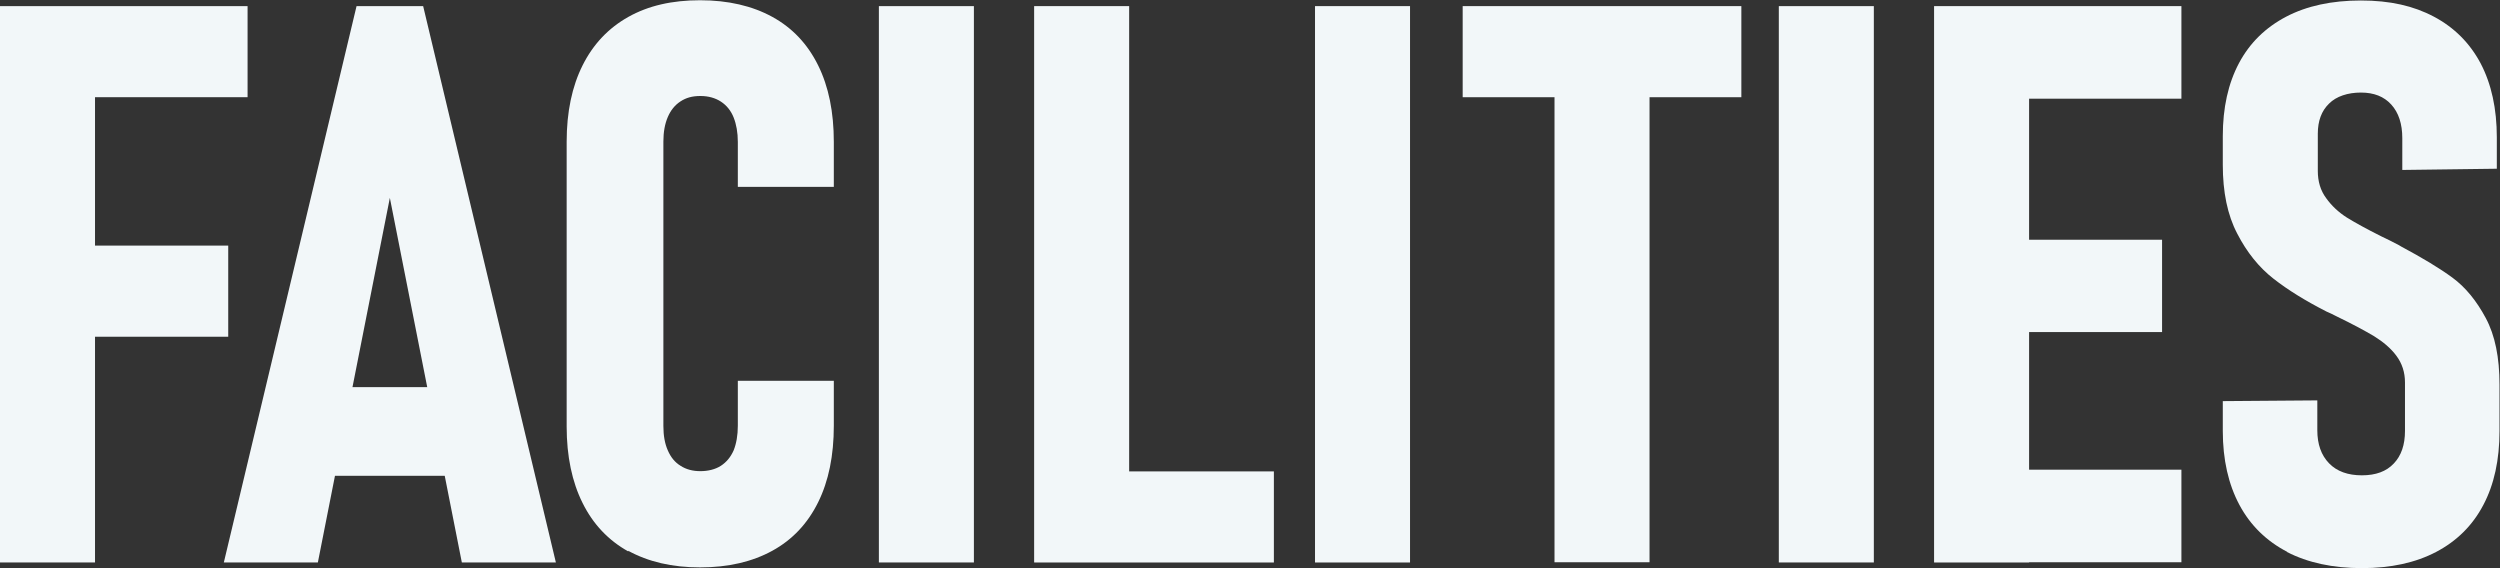 <?xml version="1.0" encoding="UTF-8"?>
<svg xmlns="http://www.w3.org/2000/svg" version="1.1" viewBox="0 0 1020.9 232">
  <rect x="0" y="0" width="1020.9" height="232" fill="#333333" stroke="none"/>
  <defs>
    <style>
      .cls-1 {
        fill: #f2f7f9;
      }
    </style>
  </defs>
  <!-- Generator: Adobe Illustrator 28.7.3, SVG Export Plug-In . SVG Version: 1.2.0 Build 164)  -->
  <g>
    <g id="_レイヤー_1" data-name="レイヤー_1">
      <g>
        <path class="cls-1" d="M0,2.5h38.8v227.2H0V2.5ZM17.3,2.5h83.8v37.2H17.3V2.5ZM17.3,100.3h75.9v37.2H17.3v-37.2Z"/>
        <path class="cls-1" d="M145.6,2.5h27.2l54.2,227.2h-38.4l-29.4-148.9-29.4,148.9h-38.4L145.6,2.5ZM128.3,158.1h61.9v36.2h-61.9v-36.2Z"/>
        <path class="cls-1" d="M256.6,225.2c-8.1-4.5-14.4-11.1-18.7-19.8-4.3-8.6-6.5-19.1-6.5-31.2V57.9c0-12.2,2.2-22.6,6.5-31.2,4.3-8.6,10.5-15.2,18.7-19.8S274.5.1,285.9.1s21.3,2.3,29.5,6.8c8.2,4.5,14.4,11.1,18.7,19.8,4.3,8.7,6.4,19.1,6.4,31.3v18.3h-39.2v-18.3c0-3.9-.6-7.2-1.7-10-1.1-2.8-2.9-5-5.2-6.5-2.3-1.5-5.1-2.3-8.4-2.3s-5.8.7-8.1,2.2c-2.3,1.5-4,3.6-5.2,6.4-1.2,2.8-1.8,6.1-1.8,10v116.2c0,3.9.6,7.2,1.8,9.9,1.2,2.8,2.9,4.9,5.2,6.3,2.3,1.5,5,2.2,8.1,2.2s6.1-.7,8.4-2.2c2.3-1.5,4-3.6,5.2-6.3,1.1-2.8,1.7-6.1,1.7-10.1v-18.3h39.2v18.3c0,12.2-2.1,22.6-6.4,31.3-4.3,8.7-10.5,15.3-18.7,19.8-8.2,4.5-18,6.8-29.5,6.8s-21.2-2.3-29.4-6.8Z"/>
        <path class="cls-1" d="M397.7,229.7h-38.8V2.5h38.8v227.2Z"/>
        <path class="cls-1" d="M422.3,2.5h38.8v227.2h-38.8V2.5ZM438.3,192.5h81.9v37.2h-81.9v-37.2Z"/>
        <path class="cls-1" d="M575.8,229.7h-38.8V2.5h38.8v227.2Z"/>
        <path class="cls-1" d="M597.3,2.5h113.8v37.2h-113.8V2.5ZM634.8,21.5h38.8v208.1h-38.8V21.5Z"/>
        <path class="cls-1" d="M765.2,229.7h-38.8V2.5h38.8v227.2Z"/>
        <path class="cls-1" d="M789.8,2.5h38.8v227.2h-38.8V2.5ZM807,2.5h83.8v37.8h-83.8V2.5ZM807,97.9h75.9v37.7h-75.9v-37.7ZM807,191.8h83.8v37.8h-83.8v-37.8Z"/>
        <path class="cls-1" d="M934.1,225.4c-8.5-4.4-15.1-10.8-19.6-19.2-4.5-8.4-6.8-18.5-6.8-30.2v-12.2l38.6-.3v12.2c0,5.7,1.6,10.2,4.8,13.5,3.2,3.3,7.7,4.9,13.4,4.9s10-1.6,13-4.8c3.1-3.2,4.6-7.7,4.6-13.3v-19.8c0-4.2-1.2-7.8-3.5-10.9-2.3-3.1-5.4-5.7-9.1-8-3.7-2.2-8.7-4.9-15.1-8-.4-.2-.8-.4-1.2-.6-.4-.2-.8-.4-1.2-.6l-2-.9c-8.4-4.3-15.6-8.7-21.6-13.4-5.9-4.6-10.9-10.8-14.8-18.4-4-7.6-5.9-17-5.9-28.1v-11.7c0-11.6,2.2-21.5,6.6-29.8,4.4-8.3,10.9-14.6,19.3-19s18.6-6.6,30.5-6.6,21.5,2.2,29.8,6.6c8.3,4.4,14.7,10.8,19.1,19.1,4.4,8.4,6.6,18.5,6.6,30.2v12.8l-38.6.5v-13c0-5.8-1.5-10.4-4.5-13.7s-7.1-4.9-12.4-4.9-10,1.5-13,4.5c-3.1,3-4.6,7.1-4.6,12.3v15.2c0,4.3,1.1,8,3.4,11.1,2.2,3.1,5.1,5.8,8.4,7.9,3.4,2.1,8.1,4.7,14.1,7.7,1.1.5,2.3,1.1,3.5,1.7,1.2.6,2.4,1.2,3.7,1.9.2.1.4.2.5.3.2.1.3.2.5.3,8.6,4.6,15.6,8.8,20.9,12.7s9.8,9.4,13.6,16.5c3.8,7.1,5.6,16.1,5.6,27.2v18.9c0,11.8-2.2,21.9-6.6,30.2-4.4,8.4-10.9,14.8-19.3,19.2-8.4,4.4-18.5,6.6-30.3,6.6s-22.1-2.2-30.6-6.6Z"/>
      </g>
    </g>
  </g>
</svg>